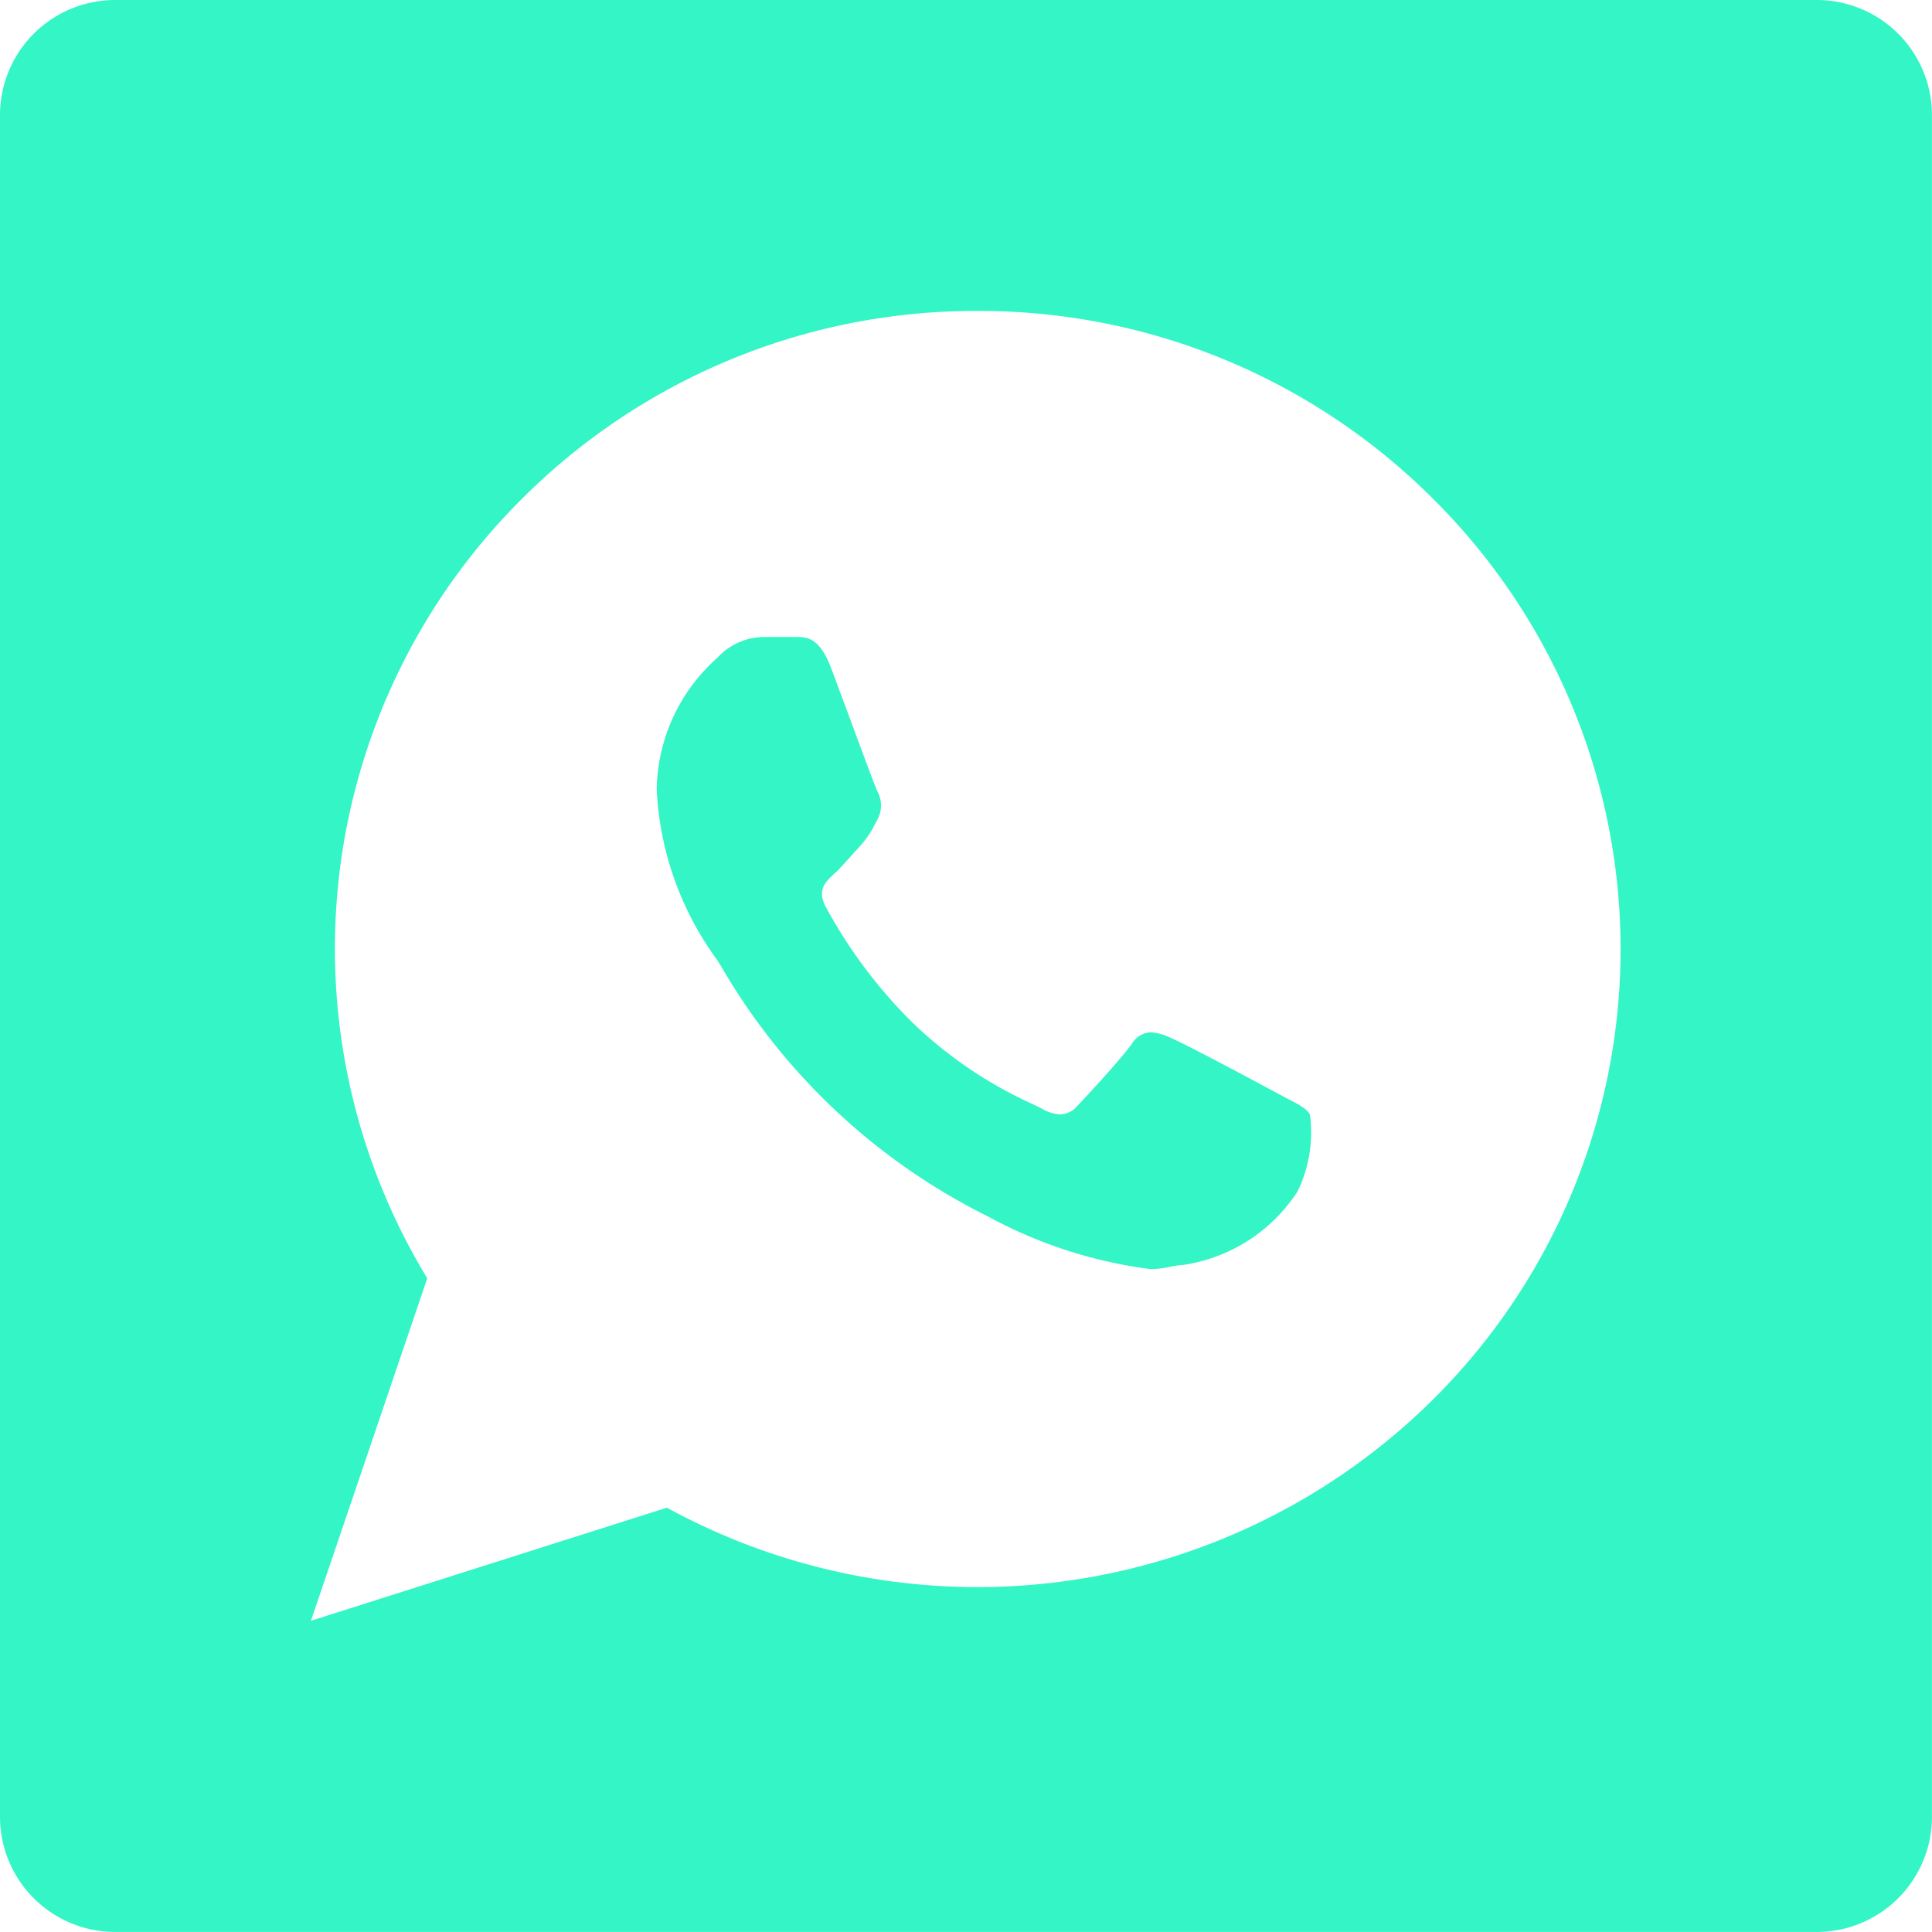 <svg xmlns="http://www.w3.org/2000/svg" viewBox="0 0 33.553 33.552"><path fill="#34f5c6" d="M31.552 33.552H2a2 2 0 0 1-2-2V2a2 2 0 0 1 2-2h29.552a2 2 0 0 1 2 2v29.552a2 2 0 0 1-2 2ZM16.983 5.4a11.136 11.136 0 0 0-7.9 3.245A11.019 11.019 0 0 0 7.42 22.2L5.4 28.148l6.182-1.964a11.236 11.236 0 0 0 13.292-1.866 11.019 11.019 0 0 0 0-15.669A11.137 11.137 0 0 0 16.983 5.4Zm2.994 16.64a8.022 8.022 0 0 1-2.811-.91 11.022 11.022 0 0 1-4.651-4.363l-.056-.089a5.455 5.455 0 0 1-1.054-2.967 3.112 3.112 0 0 1 1.028-2.264l.059-.058a1.1 1.1 0 0 1 .773-.326H13.84c.166 0 .394.006.594.539l.283.76c.222.6.472 1.275.516 1.372a.516.516 0 0 1 .005.5l-.042.077a1.636 1.636 0 0 1-.261.384c-.051.054-.1.113-.156.172-.1.112-.2.227-.291.308-.143.13-.306.278-.148.572a8.508 8.508 0 0 0 1.512 2.017 7.394 7.394 0 0 0 2.058 1.4c.077.036.137.065.182.089a.688.688 0 0 0 .321.1.4.4 0 0 0 .3-.15c.182-.192.746-.8.944-1.075a.4.4 0 0 1 .33-.2.9.9 0 0 1 .317.084c.25.1 1.592.819 1.913.993l.151.081c.2.1.329.173.382.27a2.346 2.346 0 0 1-.217 1.338 2.869 2.869 0 0 1-1.975 1.273 1.581 1.581 0 0 0-.242.035 1.6 1.6 0 0 1-.339.038Z"/></svg>